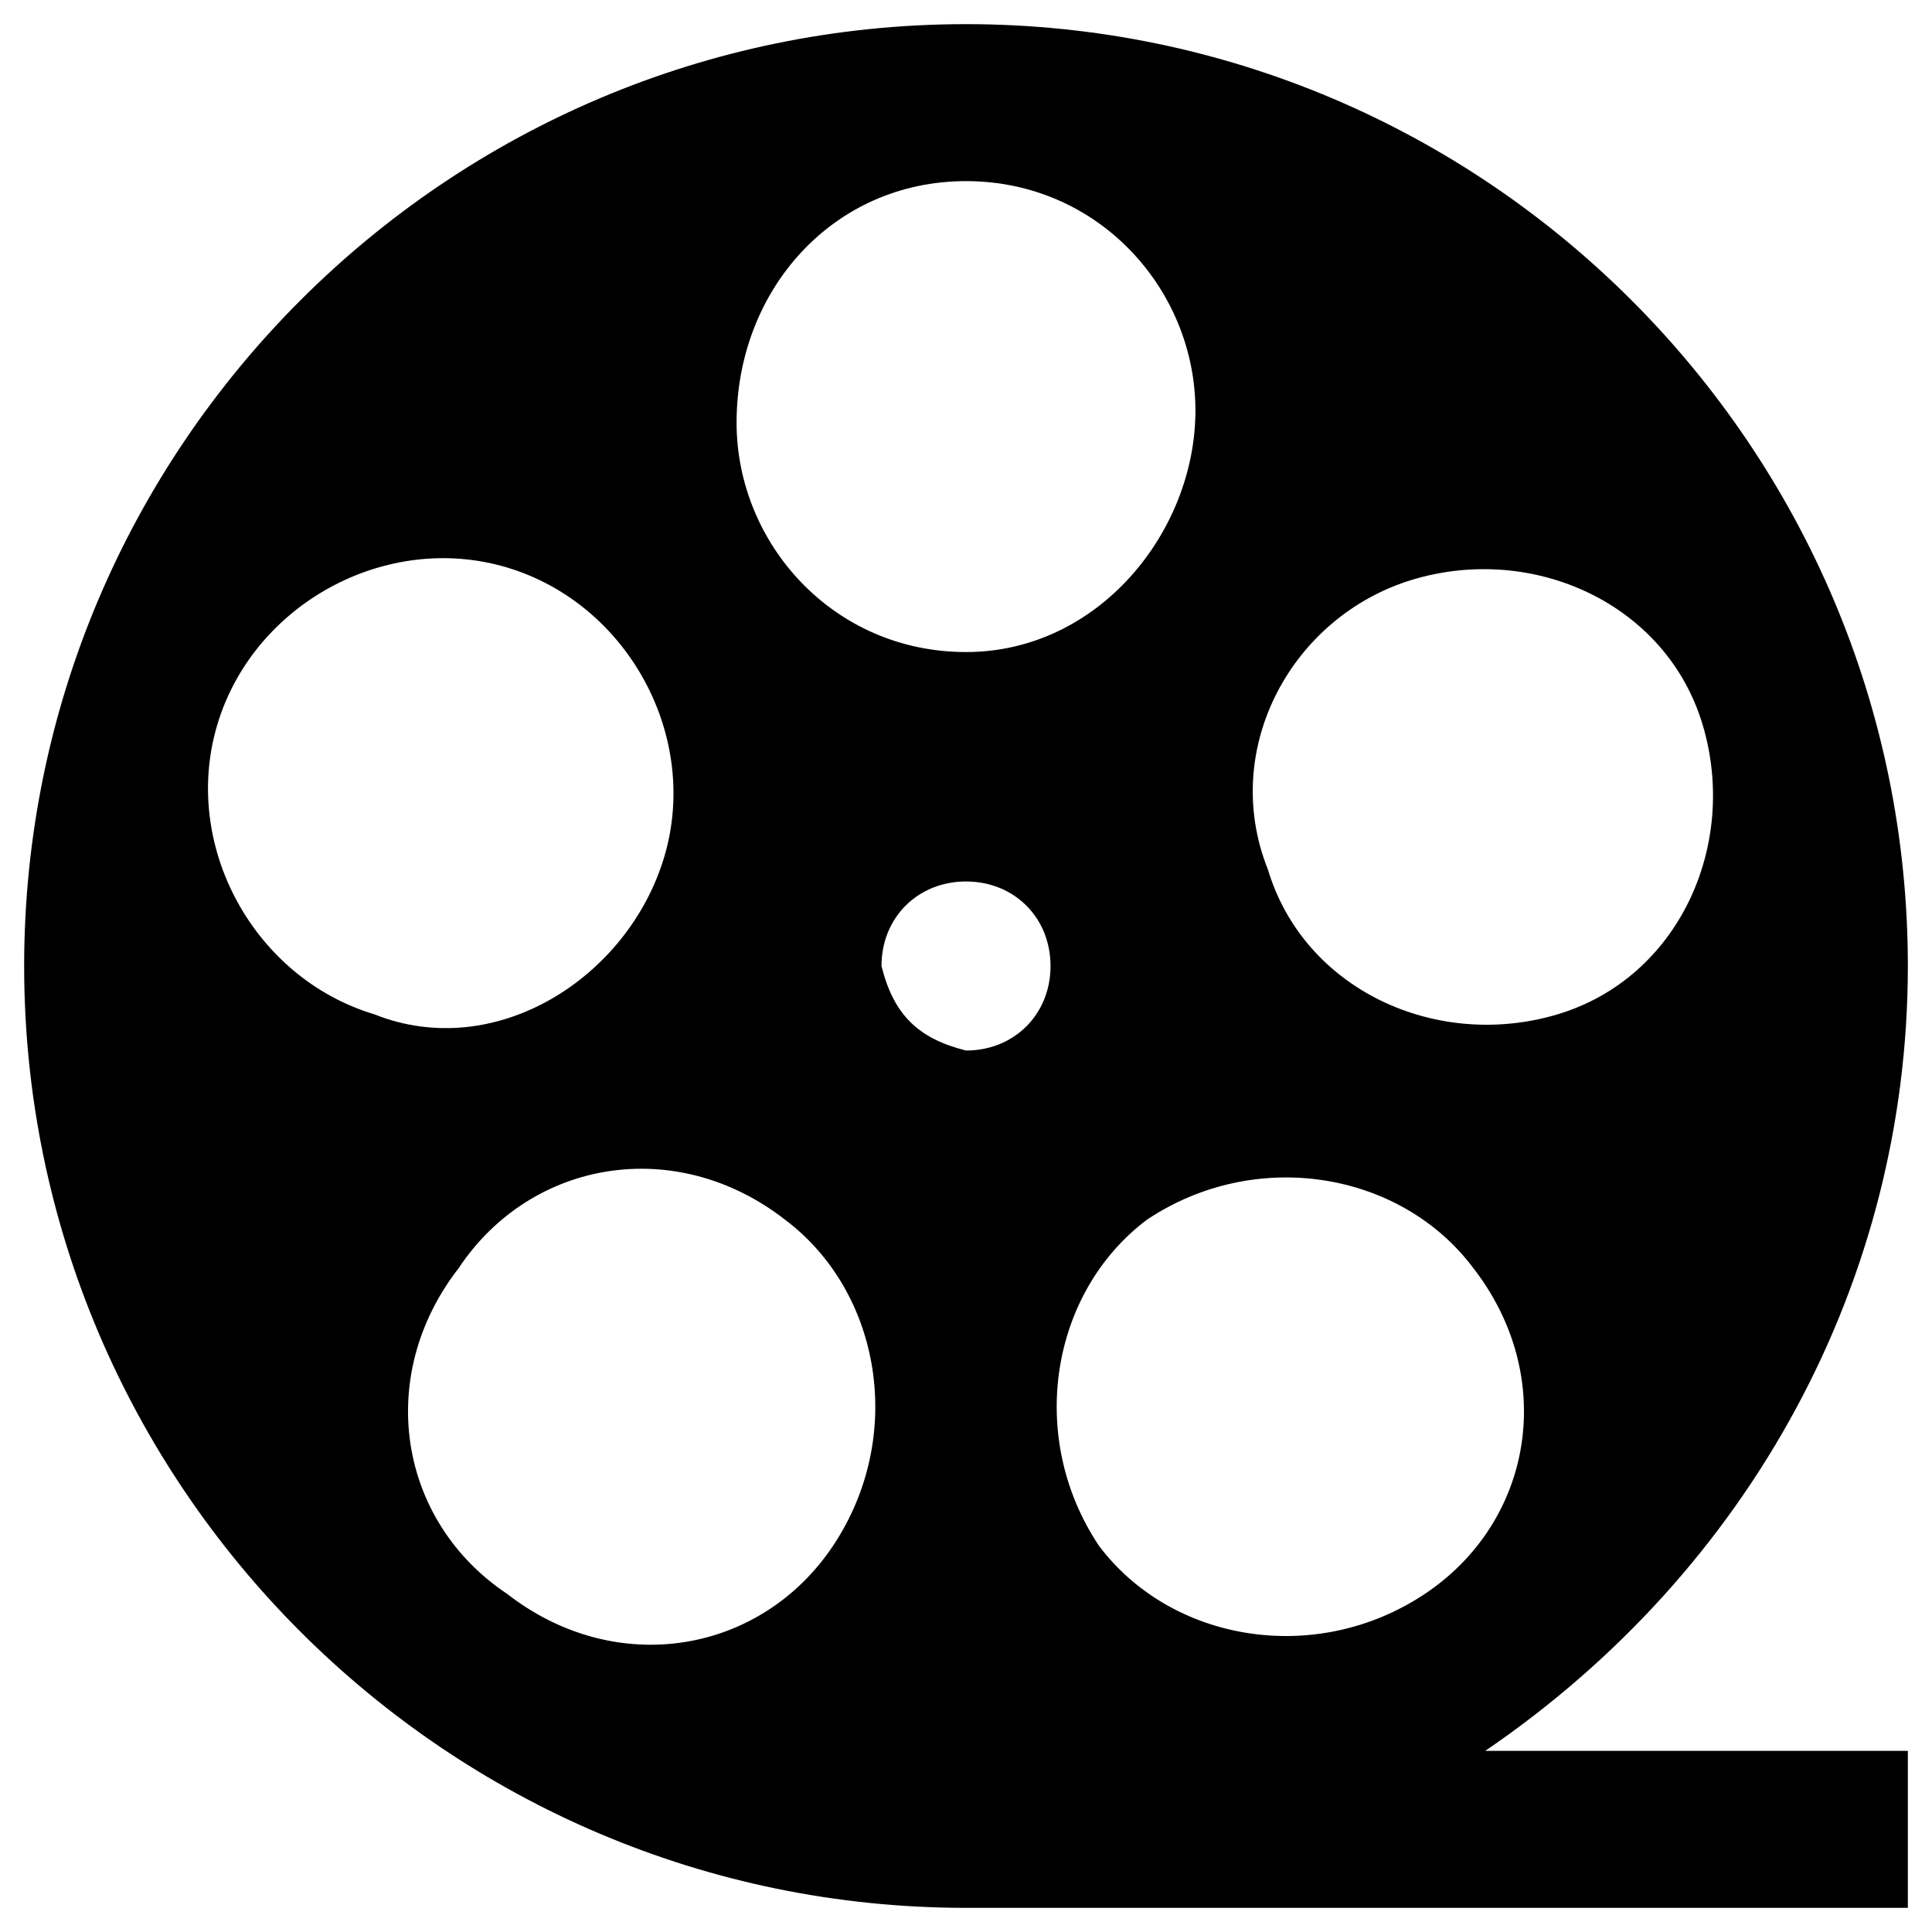 <?xml version="1.0" encoding="utf-8"?>
<!-- Generator: Adobe Illustrator 28.4.1, SVG Export Plug-In . SVG Version: 6.00 Build 0)  -->
<svg version="1.1" id="Layer_1" xmlns="http://www.w3.org/2000/svg" xmlns:xlink="http://www.w3.org/1999/xlink" x="0px" y="0px"
	 viewBox="0 0 16 16" style="enable-background:new 0 0 16 16;" xml:space="preserve">
<g id="Layer_2_00000116234877124340966960000014123722549483461799_">
	<g id="Layer_1-2">
		<path d="M15.8,8c0-4.3-3.5-7.8-7.8-7.8S0.2,3.7,0.2,8c0,4.3,3.5,7.8,7.8,7.8h7.8v-1.3h-3.5C14.5,13,15.8,10.6,15.8,8z M11.8,13.2
			c-0.9,0.6-2.1,0.4-2.7-0.4c-0.6-0.9-0.4-2.1,0.4-2.7c0.9-0.6,2.1-0.4,2.7,0.4C12.9,11.4,12.7,12.6,11.8,13.2
			C11.8,13.2,11.8,13.2,11.8,13.2z M11.7,4.8c1-0.3,2.1,0.2,2.4,1.2s-0.2,2.1-1.2,2.4c-1,0.3-2.1-0.2-2.4-1.2c0,0,0,0,0,0
			C10.1,6.2,10.7,5.1,11.7,4.8L11.7,4.8z M8,1.5c1.1,0,1.9,0.9,1.9,1.9S9.1,5.4,8,5.4S6.1,4.5,6.1,3.5c0,0,0,0,0,0
			C6.1,2.4,6.9,1.5,8,1.5z M1.8,6c0.3-1,1.4-1.6,2.4-1.3c1,0.3,1.6,1.4,1.3,2.4S4.1,8.8,3.1,8.4c0,0,0,0,0,0C2.1,8.1,1.5,7,1.8,6z
			 M6.9,12.8c-0.6,0.9-1.8,1.1-2.7,0.4c-0.9-0.6-1.1-1.8-0.4-2.7c0.6-0.9,1.8-1.1,2.7-0.4c0,0,0,0,0,0C7.3,10.7,7.5,11.9,6.9,12.8z
			 M7.3,8c0-0.4,0.3-0.7,0.7-0.7c0.4,0,0.7,0.3,0.7,0.7S8.4,8.7,8,8.7C7.6,8.6,7.4,8.4,7.3,8L7.3,8z"/>
	</g>
</g>
</svg>
